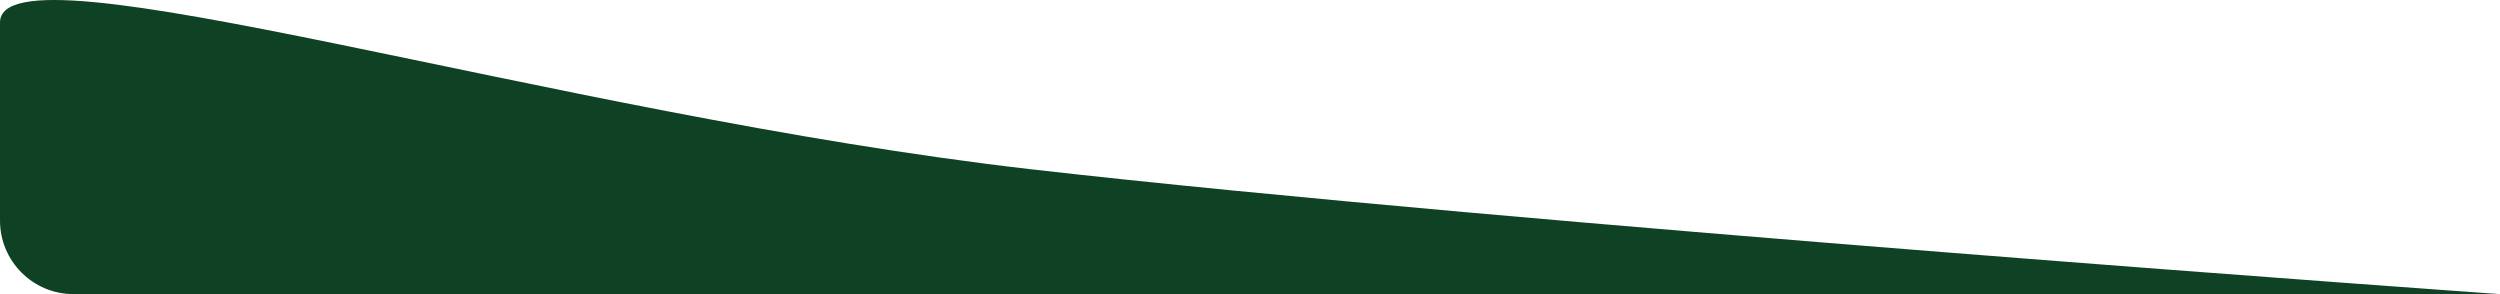 <?xml version="1.0" encoding="UTF-8"?> <svg xmlns="http://www.w3.org/2000/svg" width="1360" height="160" viewBox="0 0 1360 160" fill="none"> <path d="M1360 160C1360 160 822.79 122.064 561.175 92.114C299.559 62.165 0 -33.674 0 12.249C0 39.474 0 86.346 0 120.003C0 142.094 17.909 160 40 160H1360Z" fill="#0F4224"></path> </svg> 
